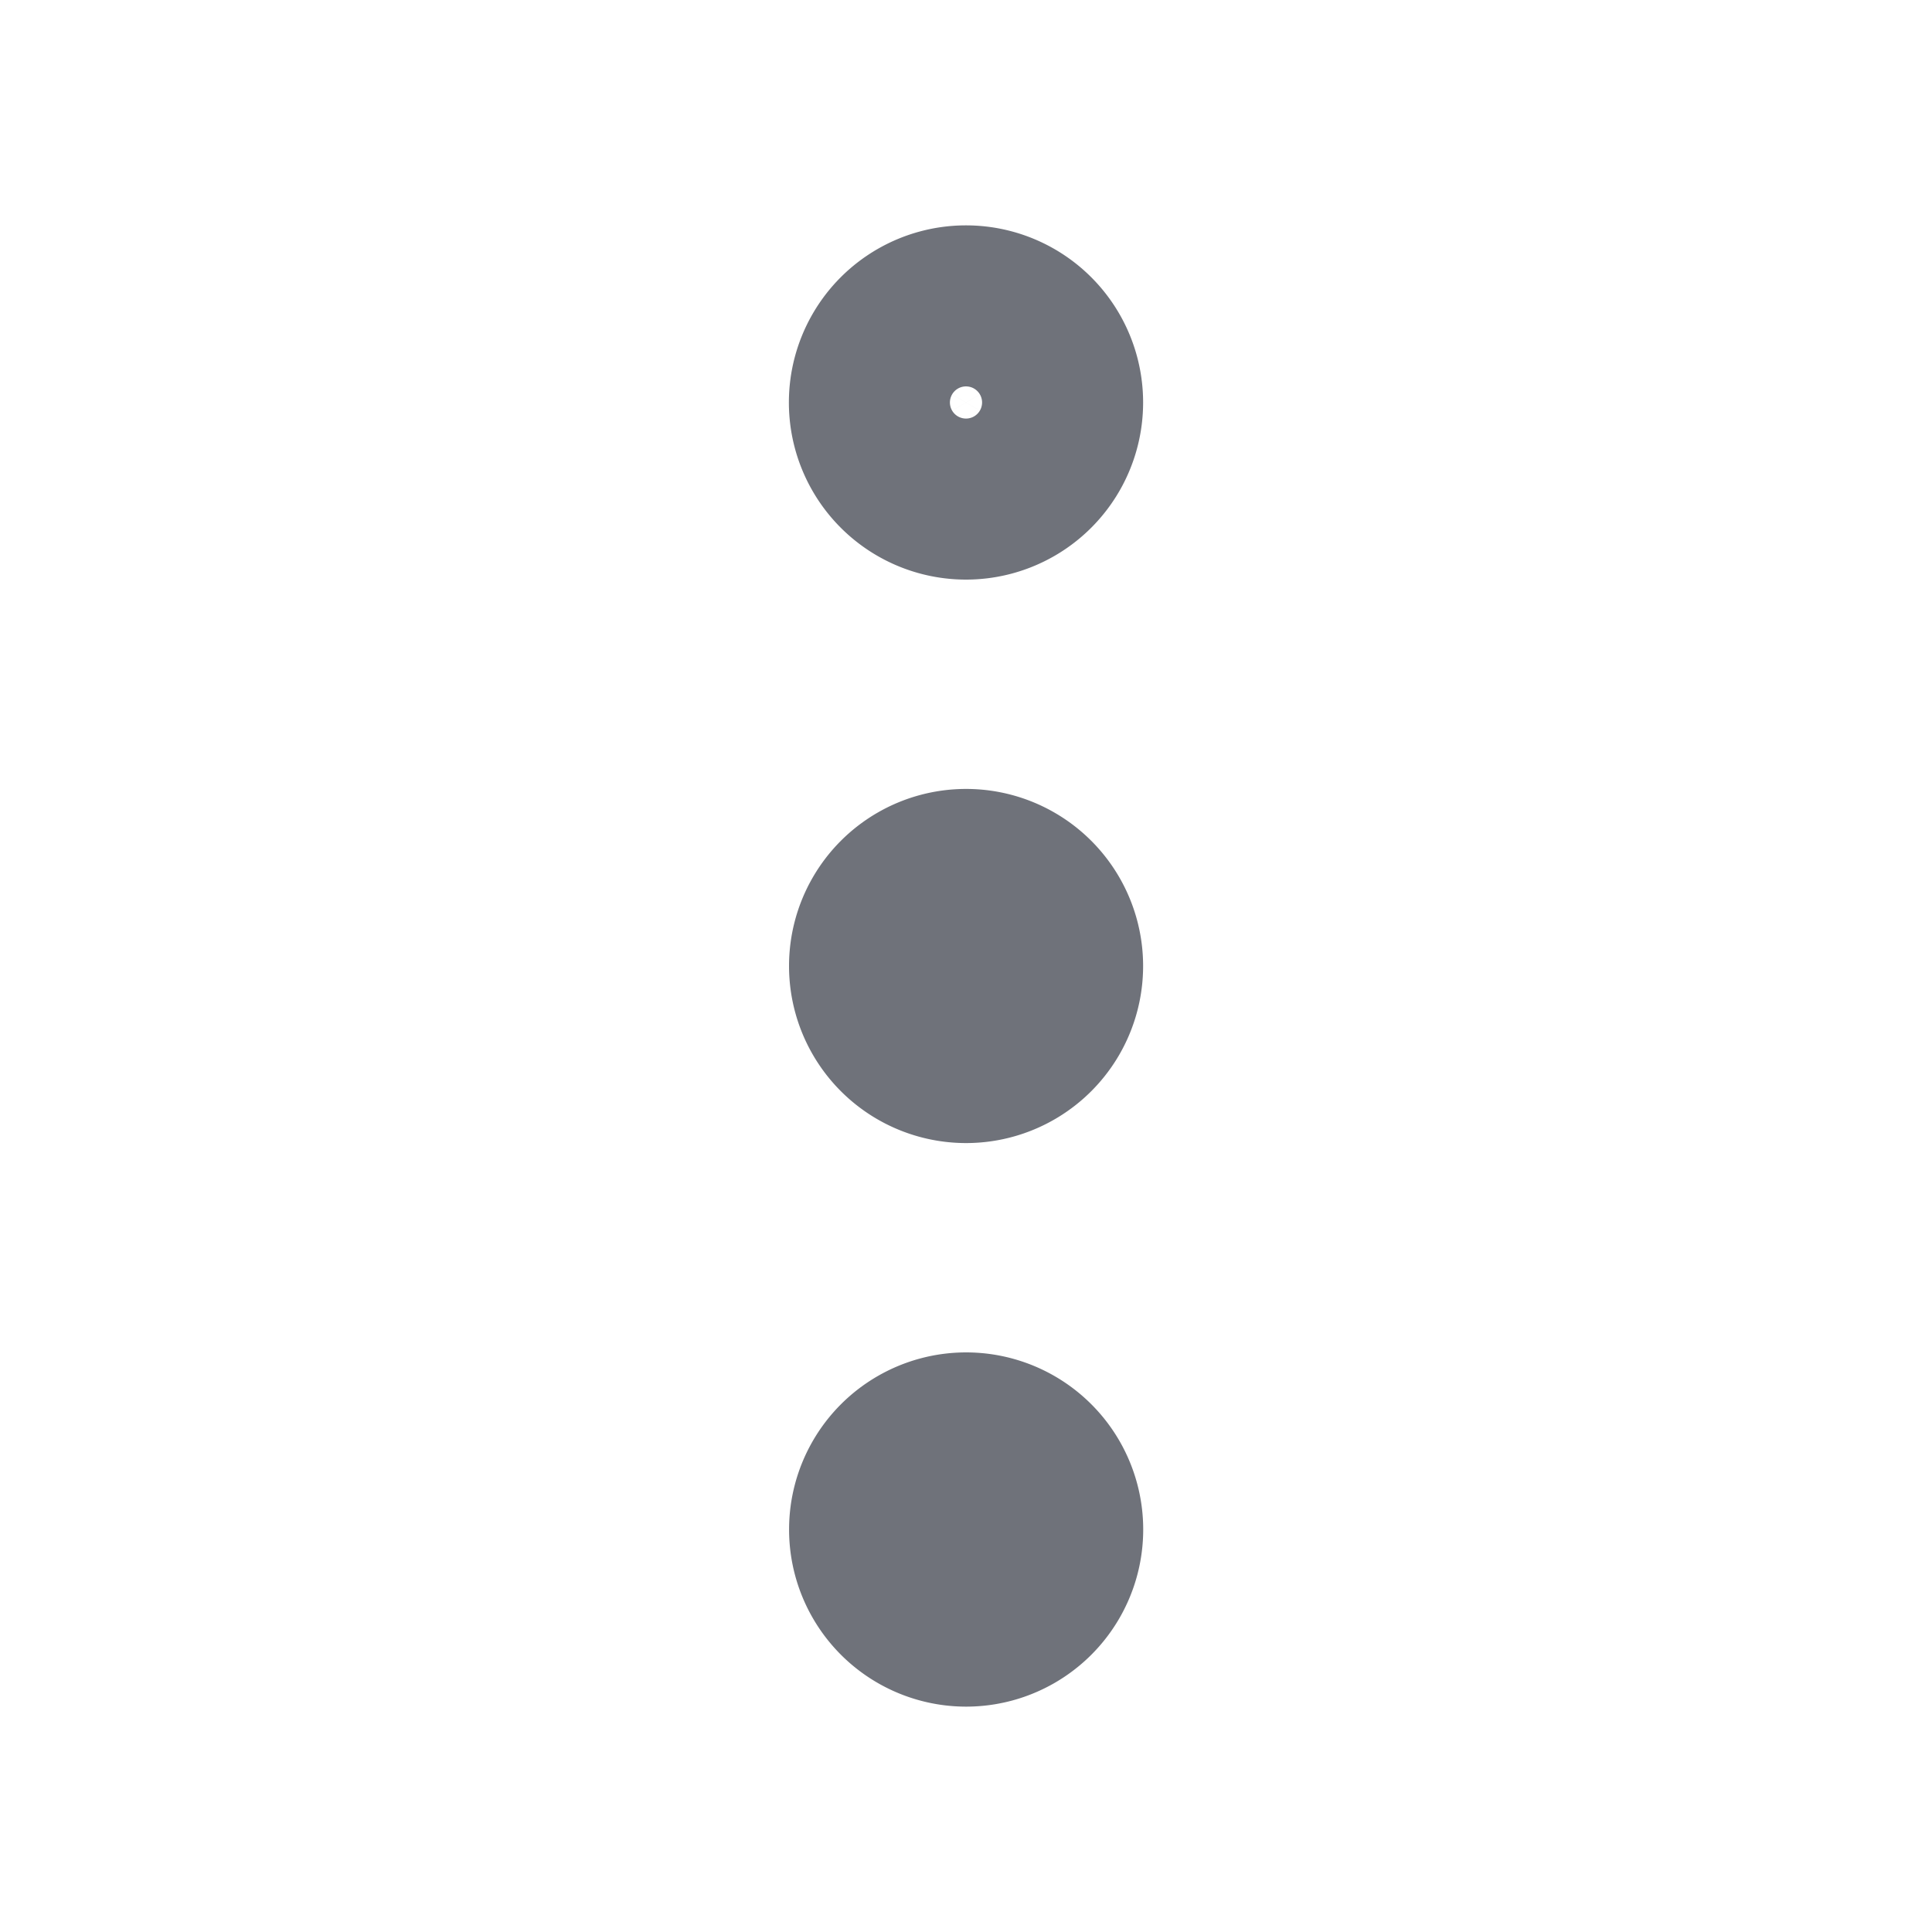<svg width="20" height="20" viewBox="0 0 20 20" fill="none" xmlns="http://www.w3.org/2000/svg"><path d="M10 10.833a.833.833 0 10.001-1.666.833.833 0 000 1.666zM10 5a.833.833 0 100-1.667A.833.833 0 0010 5zM10 16.667A.833.833 0 1010.002 15a.833.833 0 000 1.667z" stroke="#6F727A" stroke-width="2" stroke-linecap="round" stroke-linejoin="round"/></svg>